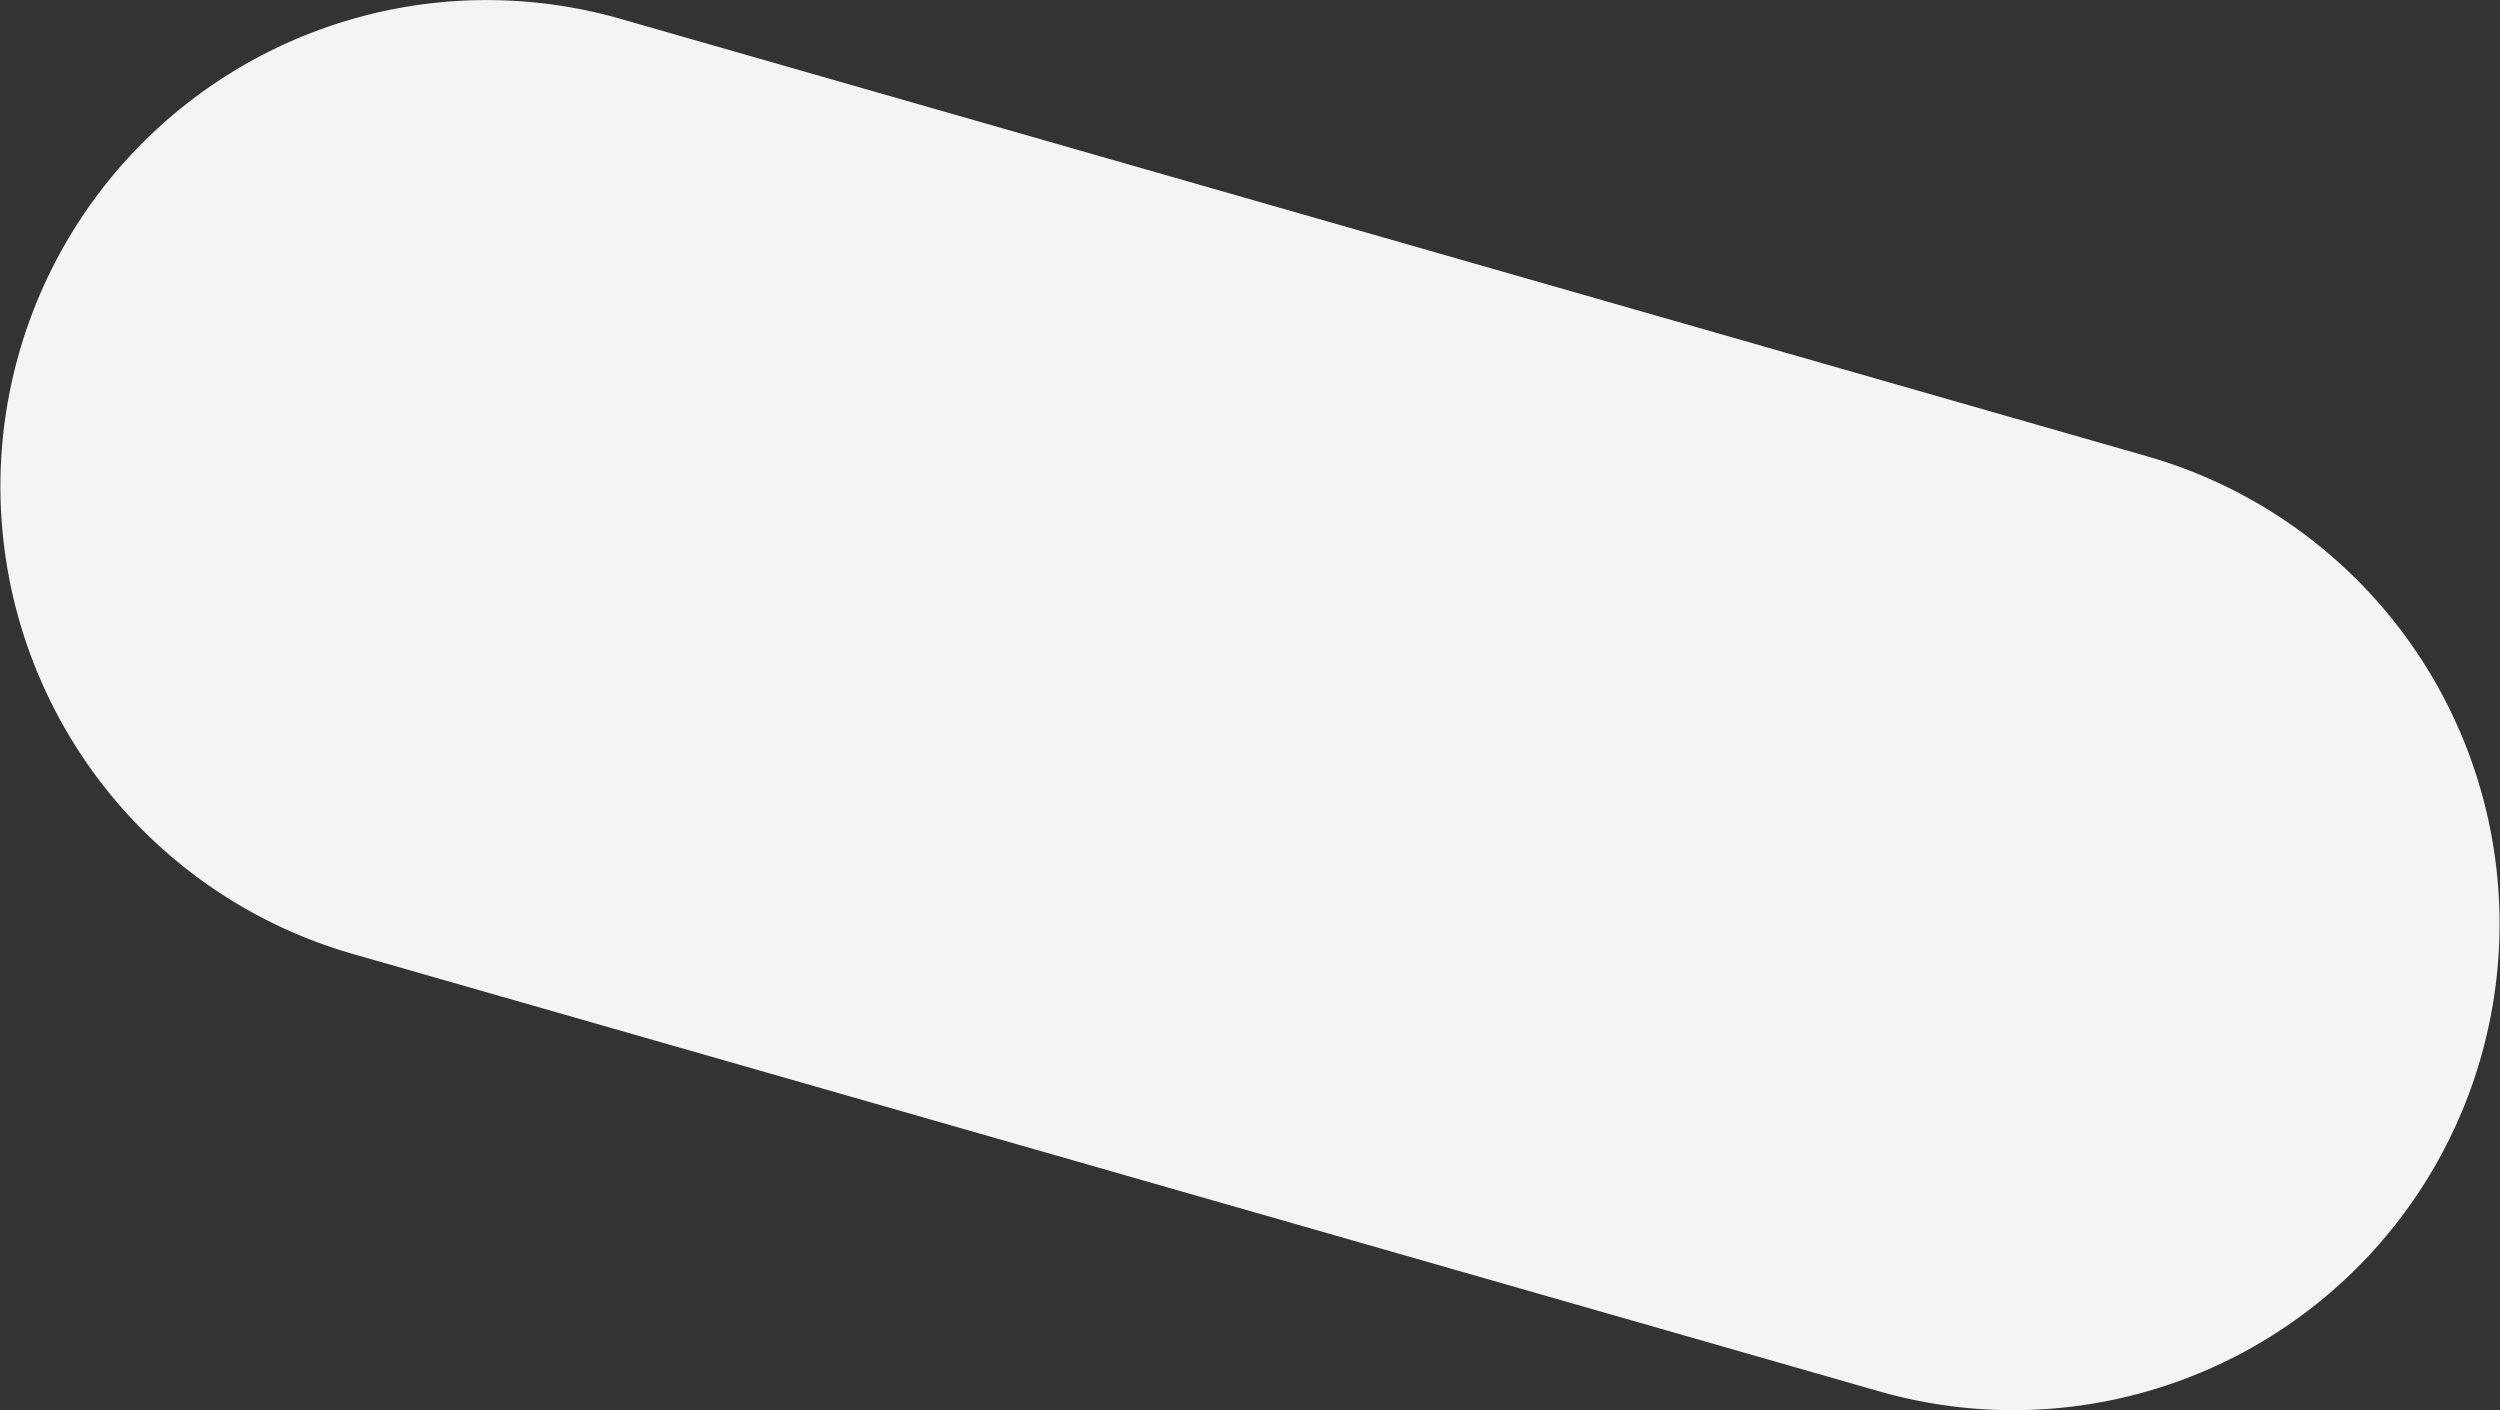 <svg xmlns="http://www.w3.org/2000/svg" width="780" height="440" viewBox="0 0 780 440">
  <rect x="0" y="0" width="780" height="440" fill="#333333" stroke="none"/>
  <path id="Path_30767" data-name="Path 30767" d="M193.721,5.917,669.979,142.387a151.734,151.734,0,1,1-83.7,291.7L110.02,297.614a151.734,151.734,0,1,1,83.7-291.7" transform="translate(0 0)" fill="#f4f4f4"/>
</svg>
